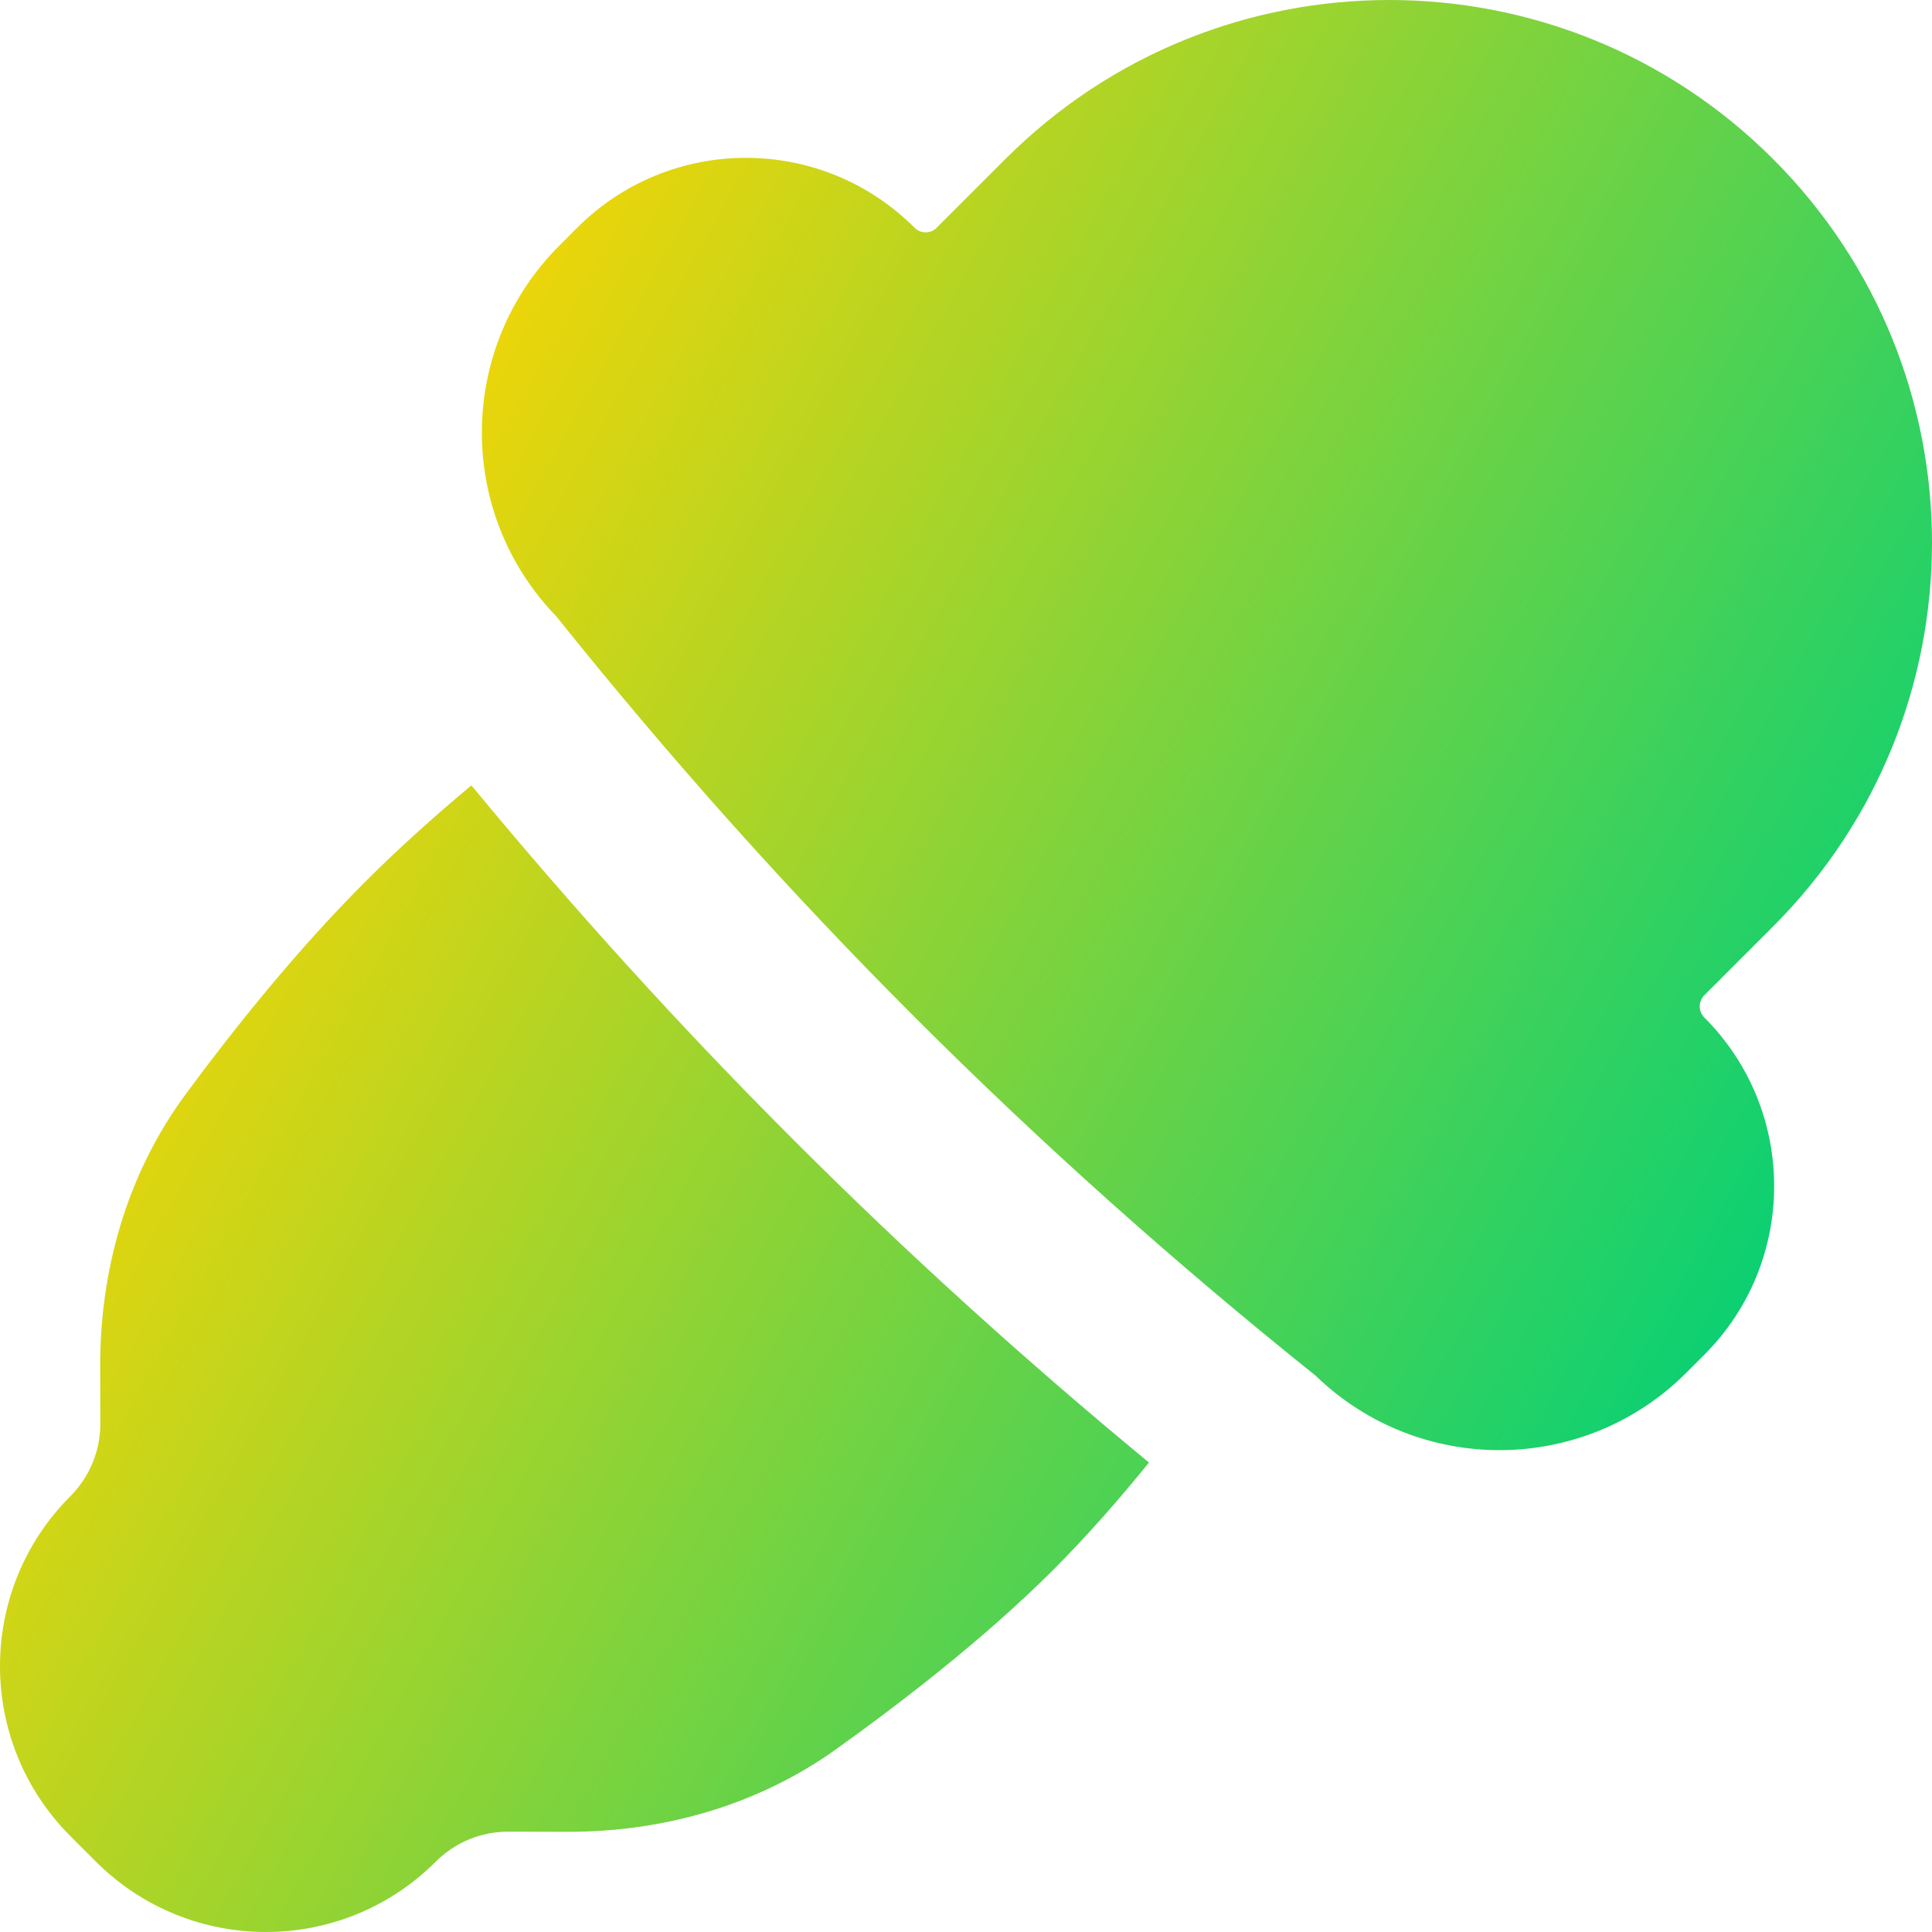 <svg xmlns="http://www.w3.org/2000/svg" fill="none" viewBox="0 0 14 14" id="Color-Picker--Streamline-Flex-Gradient">
  <desc>
    Color Picker Streamline Icon: https://streamlinehq.com
  </desc>
  <g id="color-picker--color-colors-design-dropper-eye-eyedrop-eyedropper-painting-picker">
    <path id="Union" fill="url(#paint0_linear_9371_5163)" fill-rule="evenodd" d="M7.286 1.152c1.536-1.536 4.026-1.536 5.562 0 1.536 1.536 1.536 4.026 0 5.562l-.498.498c-.044.045-.044.117 0 .161.675.675.675 1.769 0 2.444l-.131.131c-.74.74-1.936.747-2.685.021C7.482 8.326 5.673 6.518 4.031 4.466c-.726-.749-.719-1.944.021-2.685l.131-.131c.675-.675 1.769-.675 2.444 0 .045.045.117.045.161 0l.498-.498Zm1.041 9.447C6.524 9.112 4.903 7.492 3.416 5.691c-.259.216-.523.452-.77.699-.51.51-.972 1.093-1.302 1.541-.428.581-.62 1.28-.618 1.973l.001.411c.001.198-.078.387-.217.527-.68.68-.68 1.783 0 2.463l.185.185c.68.68 1.783.68 2.463 0 .14-.14.329-.218.527-.217l.424.001c.683.002 1.372-.185 1.949-.598.466-.333 1.077-.803 1.574-1.3.241-.241.477-.51.694-.778Z" clip-rule="evenodd"></path>
  </g>
  <defs>
    <linearGradient id="paint0_linear_9371_5163" x1="2.288" x2="13.596" y1="2.692" y2="8.957" gradientUnits="userSpaceOnUse">
      <stop stop-color="#ffd600"></stop>
      <stop offset="1" stop-color="#00d078"></stop>
    </linearGradient>
  </defs>
</svg>